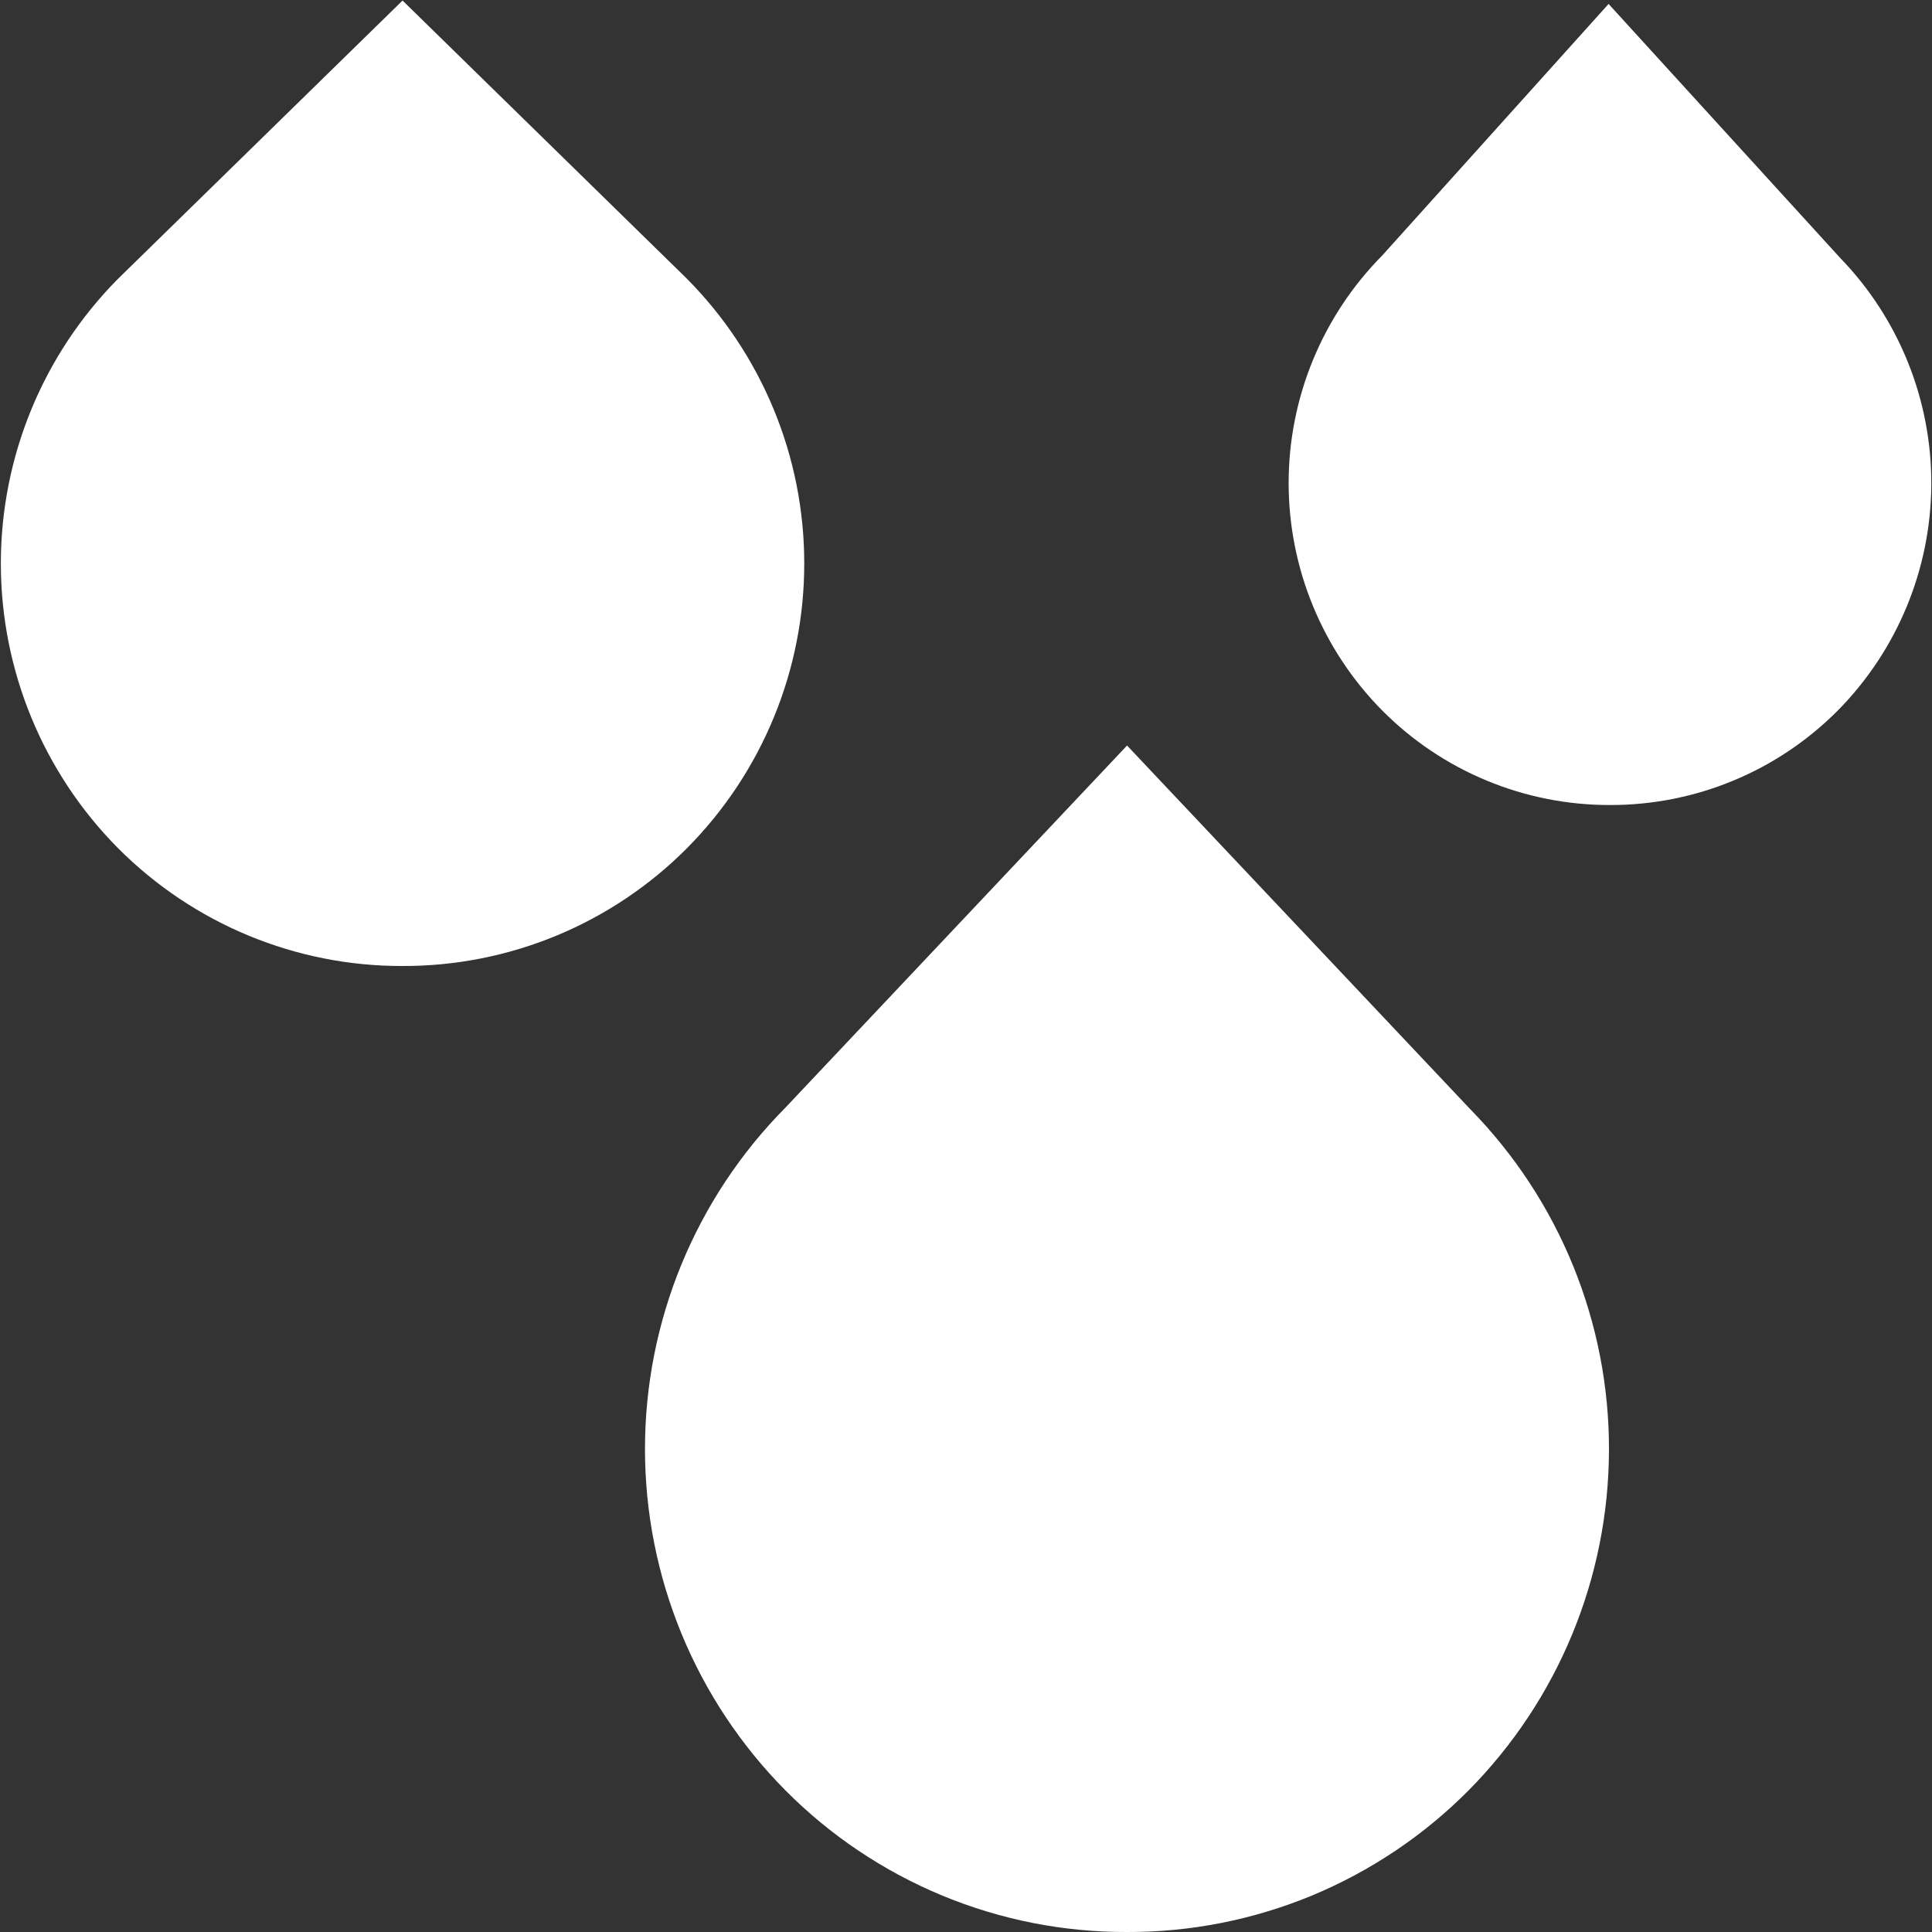 <svg width="25" height="25" viewBox="0 0 25 25" fill="none" xmlns="http://www.w3.org/2000/svg">
<rect x="0" y="0" width="25" height="25" fill="#333333" stroke="none"/>
<path d="M14.584 25C13.762 25.003 12.949 24.842 12.191 24.528C11.432 24.213 10.743 23.751 10.165 23.169C8.999 21.993 8.346 20.405 8.346 18.75C8.346 17.095 8.999 15.507 10.165 14.331L14.584 9.647L19.024 14.352C20.179 15.53 20.825 17.115 20.82 18.765C20.816 20.415 20.163 21.997 19.002 23.169C18.424 23.751 17.735 24.213 16.977 24.528C16.218 24.842 15.405 25.003 14.584 25ZM5.209 12.5C4.524 12.502 3.847 12.368 3.215 12.106C2.583 11.844 2.009 11.459 1.526 10.974C0.555 9.994 0.011 8.671 0.011 7.292C0.011 5.912 0.555 4.589 1.526 3.609L5.209 0.007L8.883 3.601C9.857 4.58 10.406 5.904 10.407 7.286C10.409 8.667 9.864 9.993 8.891 10.974C8.409 11.459 7.835 11.844 7.203 12.106C6.571 12.368 5.893 12.502 5.209 12.5ZM20.834 10.417C20.286 10.418 19.744 10.311 19.238 10.101C18.733 9.892 18.274 9.584 17.888 9.196C17.111 8.412 16.675 7.353 16.675 6.25C16.675 5.147 17.111 4.088 17.888 3.304L20.815 0.051L23.813 3.339C24.574 4.125 24.997 5.179 24.991 6.274C24.984 7.369 24.549 8.418 23.779 9.196C23.393 9.584 22.934 9.892 22.429 10.101C21.923 10.311 21.381 10.418 20.834 10.417Z" fill="white"/>
</svg>

